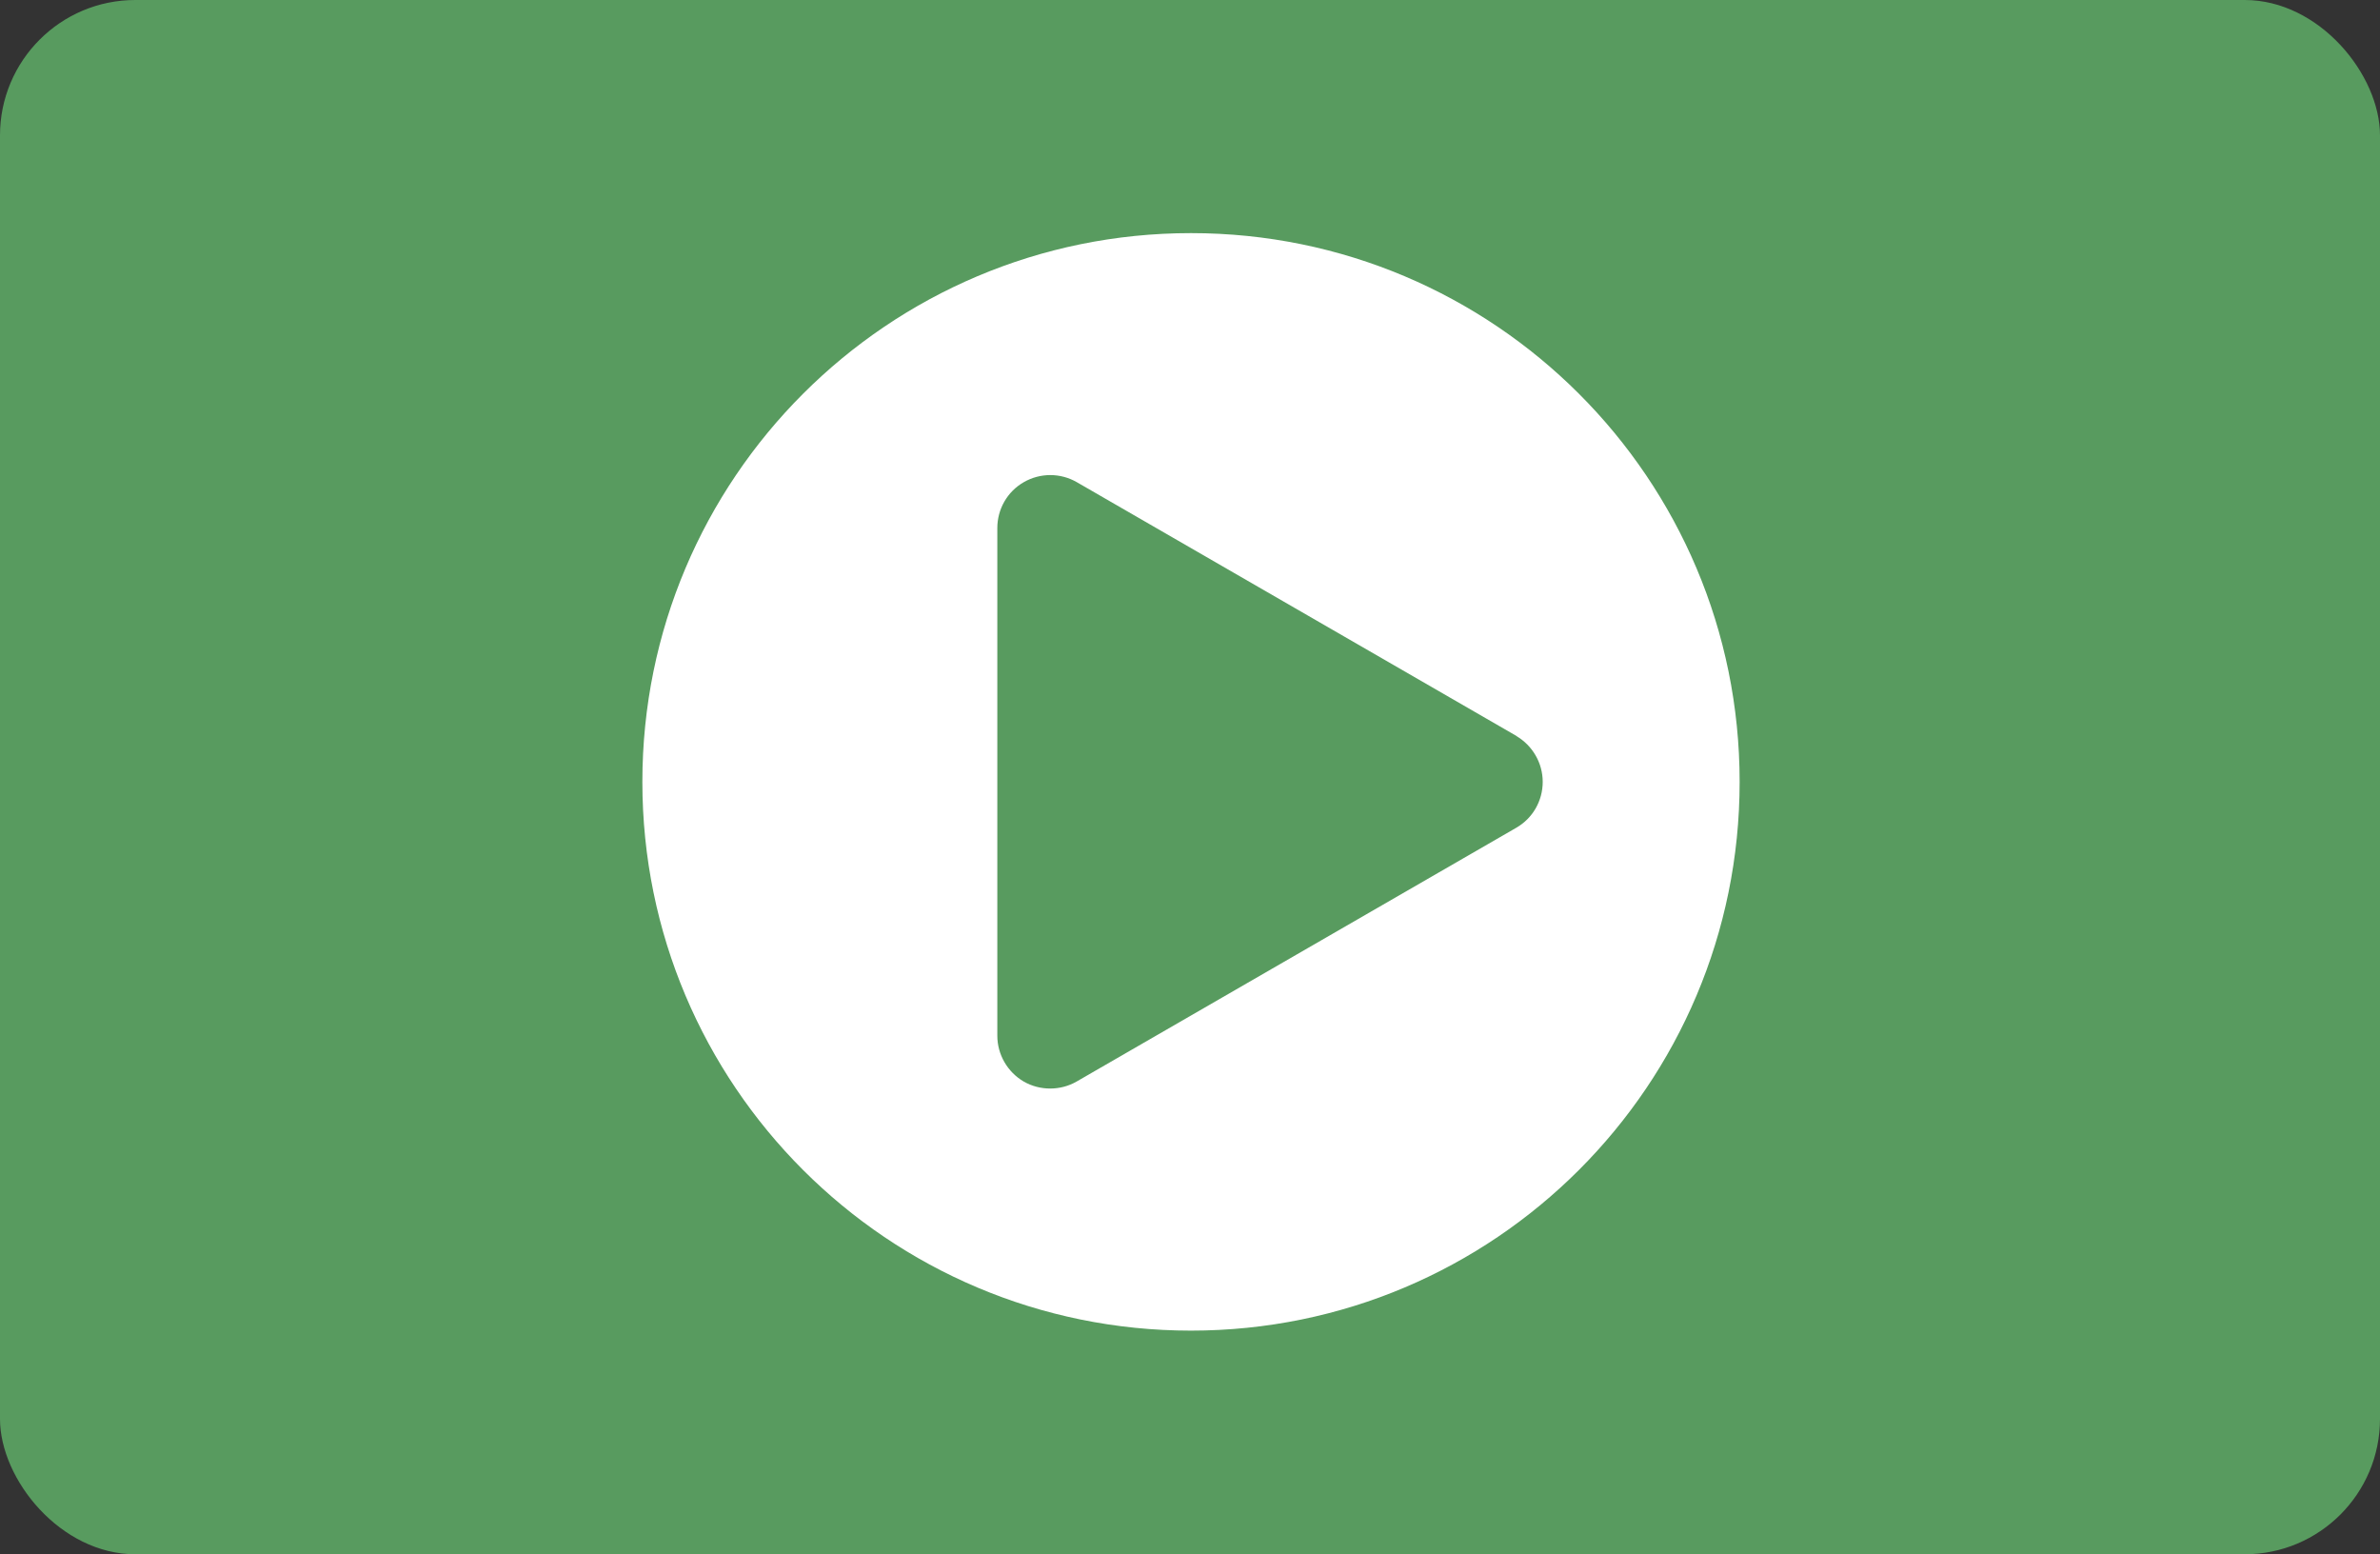 <?xml version="1.0" encoding="UTF-8"?>
<svg id="_レイヤー_2" data-name="レイヤー_2" xmlns="http://www.w3.org/2000/svg" viewBox="0 0 95.48 62.34">
  <rect x="0" y="0" width="95.48" height="62.34" fill="#333333" stroke="none"/>
  <defs>
    <style>
      .cls-1 {
        fill: #589b5f;
      }

      .cls-2 {
        fill: #fff;
      }
    </style>
  </defs>
  <g id="design">
    <g>
      <rect class="cls-1" width="95.48" height="62.34" rx="5.43" ry="5.43"/>
      <path class="cls-2" d="M69.79,31.36c0,12.16-9.85,22.01-22.01,22.01s-22.01-9.85-22.01-22.01,9.85-22.01,22.01-22.01,22.01,9.85,22.01,22.01"/>
      <path class="cls-1" d="M60.84,29.52l-17.64-10.18c-.66-.38-1.47-.38-2.13,0-.66.38-1.06,1.08-1.06,1.84v20.36c0,.76.41,1.46,1.06,1.84.33.19.7.28,1.06.28s.73-.09,1.06-.28l17.64-10.18c.66-.38,1.06-1.08,1.06-1.84s-.41-1.46-1.06-1.84Z"/>
    </g>
  </g>
</svg>